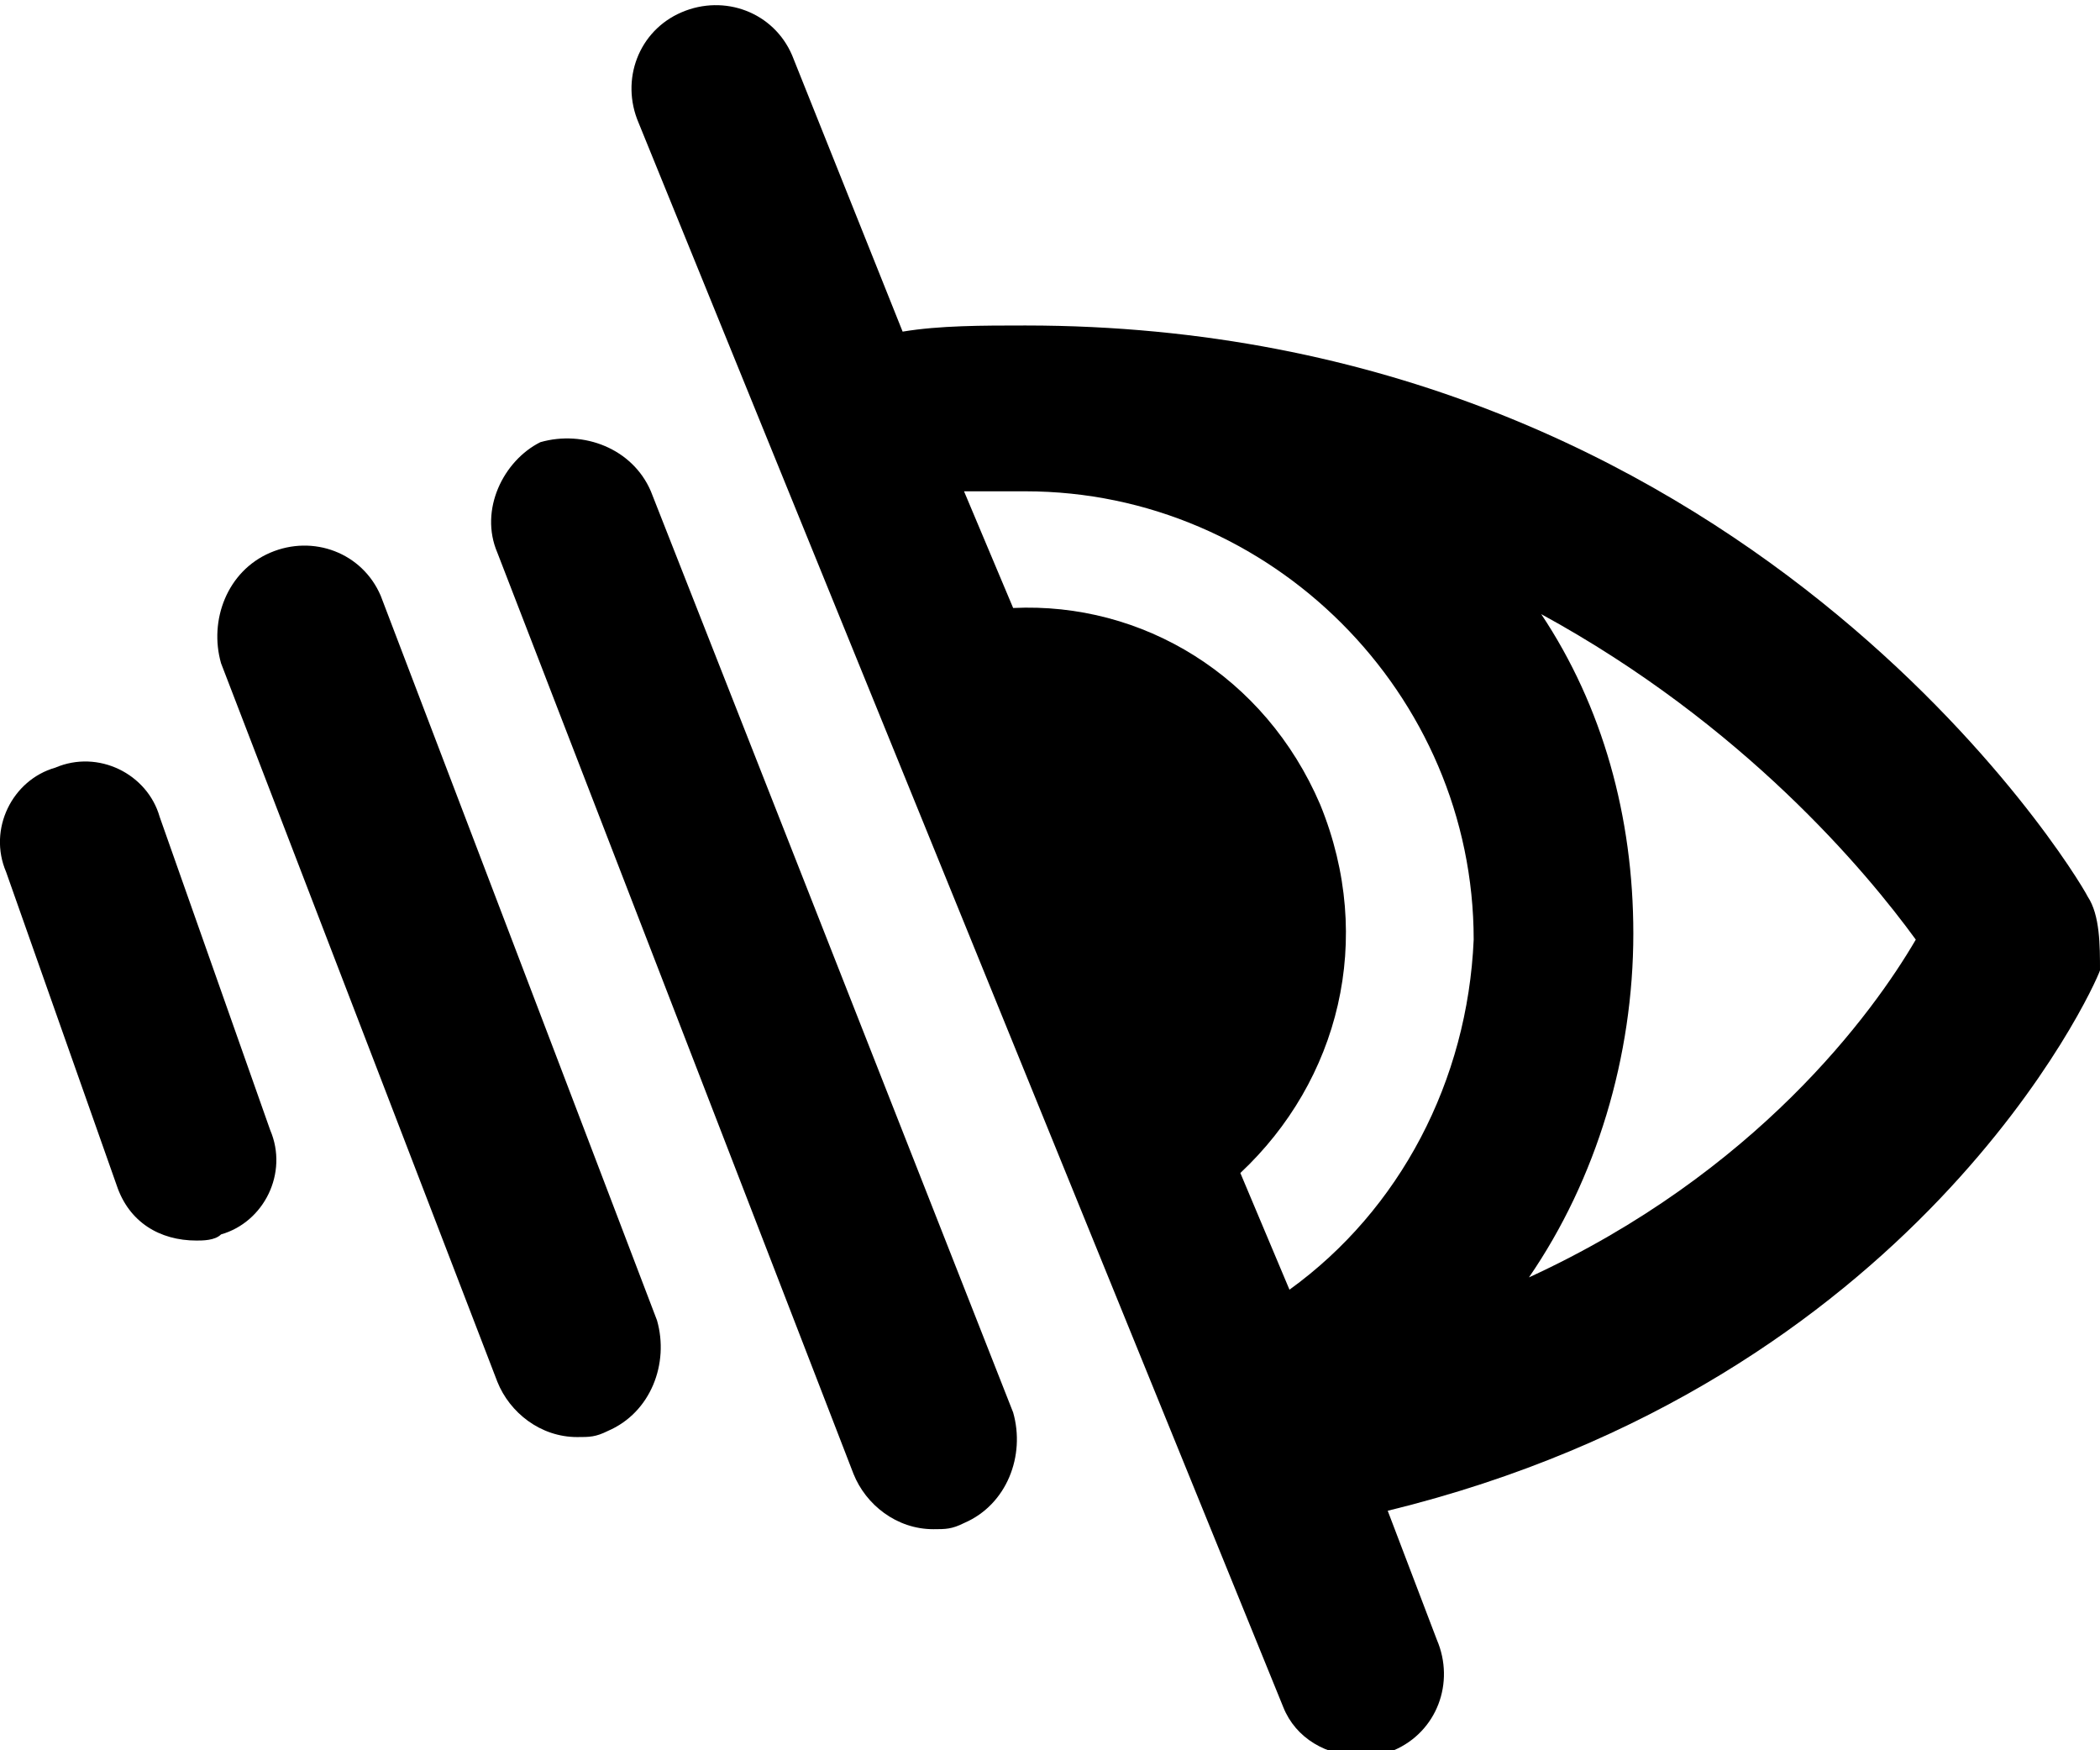 <svg xmlns="http://www.w3.org/2000/svg" viewBox="0 0 34.2 28.5">
  <g fill="black">
	  <path d="M10.6 8c-.3-.7-1.1-1-1.8-.8-.6.3-1 1.1-.7 1.8l5.8 15c.2.5.7.9 1.3.9.2 0 .3 0 .5-.1.7-.3 1-1.1.8-1.8L10.6 8z"/>
	  <path d="M6.2 9.7c-.3-.7-1.1-1-1.8-.7-.7.3-1 1.1-.8 1.8l4.5 11.7c.2.5.7.9 1.3.9.2 0 .3 0 .5-.1.7-.3 1-1.1.8-1.8L6.2 9.7z"/>
	  <path d="M2.6 13.3c-.2-.7-1-1.1-1.7-.8-.7.2-1.1 1-.8 1.7l1.8 5.1c.2.6.7.9 1.3.9.1 0 .3 0 .4-.1.7-.2 1.1-1 .8-1.7l-1.8-5.1z"/>
	  <path d="M34 14.6c-.2-.4-5.6-9.3-17.3-9.3-.7 0-1.4 0-2 .1L12.9.9c-.3-.7-1.1-1-1.8-.7-.7.3-1 1.1-.7 1.8l10.5 25.8c.2.5.7.8 1.3.8.2 0 .3 0 .5-.1.7-.3 1-1.1.7-1.8l-.8-2.1c8.6-2.1 11.5-8.5 11.6-8.8 0-.4 0-.9-.2-1.2zM21 21l-.8-1.9c1.6-1.5 2.2-3.8 1.3-6-.9-2.1-2.9-3.3-5-3.2L15.7 8h1c4 0 7.3 3.3 7.3 7.3-.1 2.3-1.2 4.4-3 5.7zm3.9-.2c1.1-1.6 1.7-3.6 1.7-5.6 0-1.9-.5-3.7-1.5-5.2 3.3 1.8 5.3 4.2 6.1 5.3-.7 1.2-2.6 3.8-6.3 5.5z"/>
  </g>
</svg>